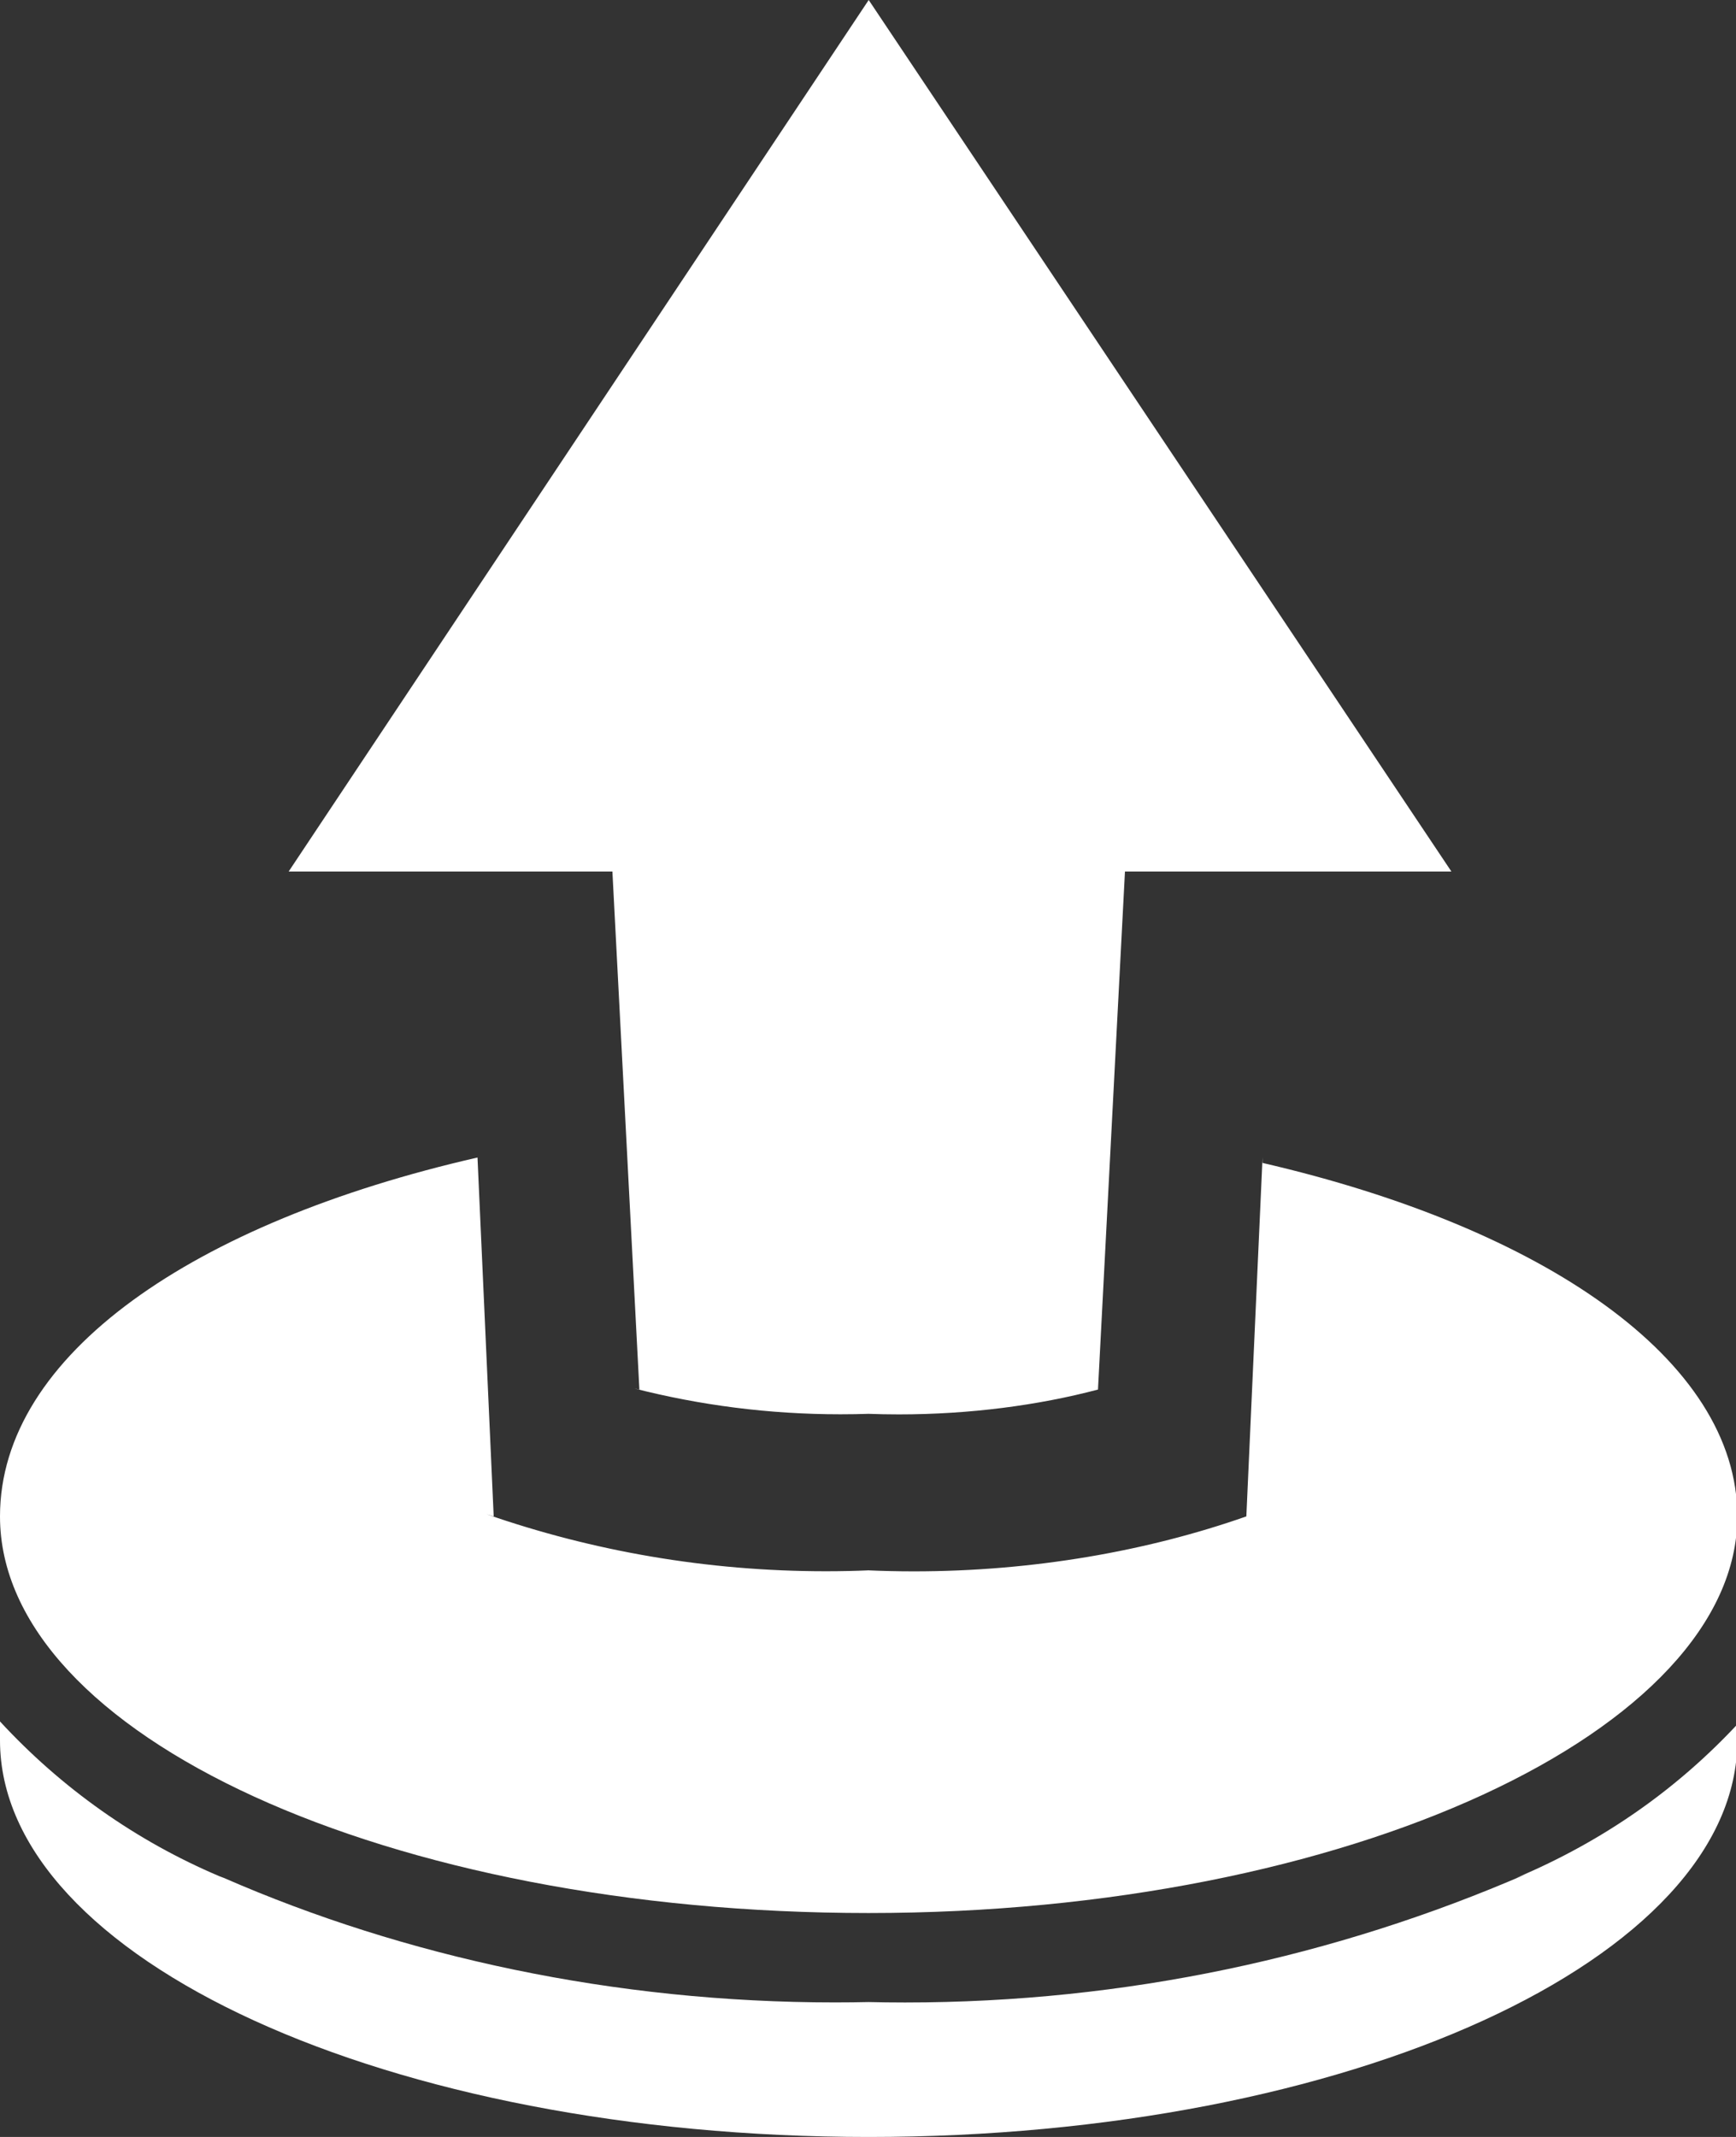 <!-- Generated by IcoMoon.io -->
<svg version="1.1" xmlns="http://www.w3.org/2000/svg" width="52" height="64" viewBox="0 0 52 64">
<rect x="0" y="0" width="52" height="64" fill="#333333" stroke="none"/>
<path fill="#fff" d="M52.040 51.556v0.566c0 6.545-11.636 11.879-26.020 11.879s-26.020-5.333-26.020-11.879v-0.566c1.834 1.989 4.070 3.577 6.582 4.64l0.125 0.047c5.399 2.357 11.691 3.728 18.302 3.728 0.356 0 0.71-0.004 1.064-0.012l-0.053 0.001c0.324 0.008 0.705 0.013 1.088 0.013 6.613 0 12.905-1.372 18.608-3.847l-0.303 0.117c2.637-1.11 4.873-2.698 6.695-4.674l0.012-0.013z"></path>
<path fill="#fff" d="M37.818 34.667l-0.485 10.748c-2.97 1.043-6.394 1.646-9.958 1.646-0.477 0-0.951-0.011-1.422-0.032l0.067 0.002c-0.383 0.017-0.832 0.027-1.283 0.027-3.561 0-6.982-0.602-10.166-1.709l0.217 0.066-0.485-10.748c-8.485 1.939-14.303 5.899-14.303 10.748 0 6.545 11.636 11.879 26.020 11.879s26.020-5.495 26.020-11.879c0-4.687-5.818-8.646-14.222-10.586z"></path>
<path fill="#fff" d="M43.475 26.101h-9.778l-0.808 15.515c-1.789 0.473-3.843 0.744-5.961 0.744-0.319 0-0.637-0.006-0.953-0.018l0.046 0.001c-0.253 0.009-0.55 0.014-0.848 0.014-2.138 0-4.213-0.271-6.193-0.779l0.172 0.038-0.808-15.515h-9.697l17.374-26.101z"></path>
</svg>
